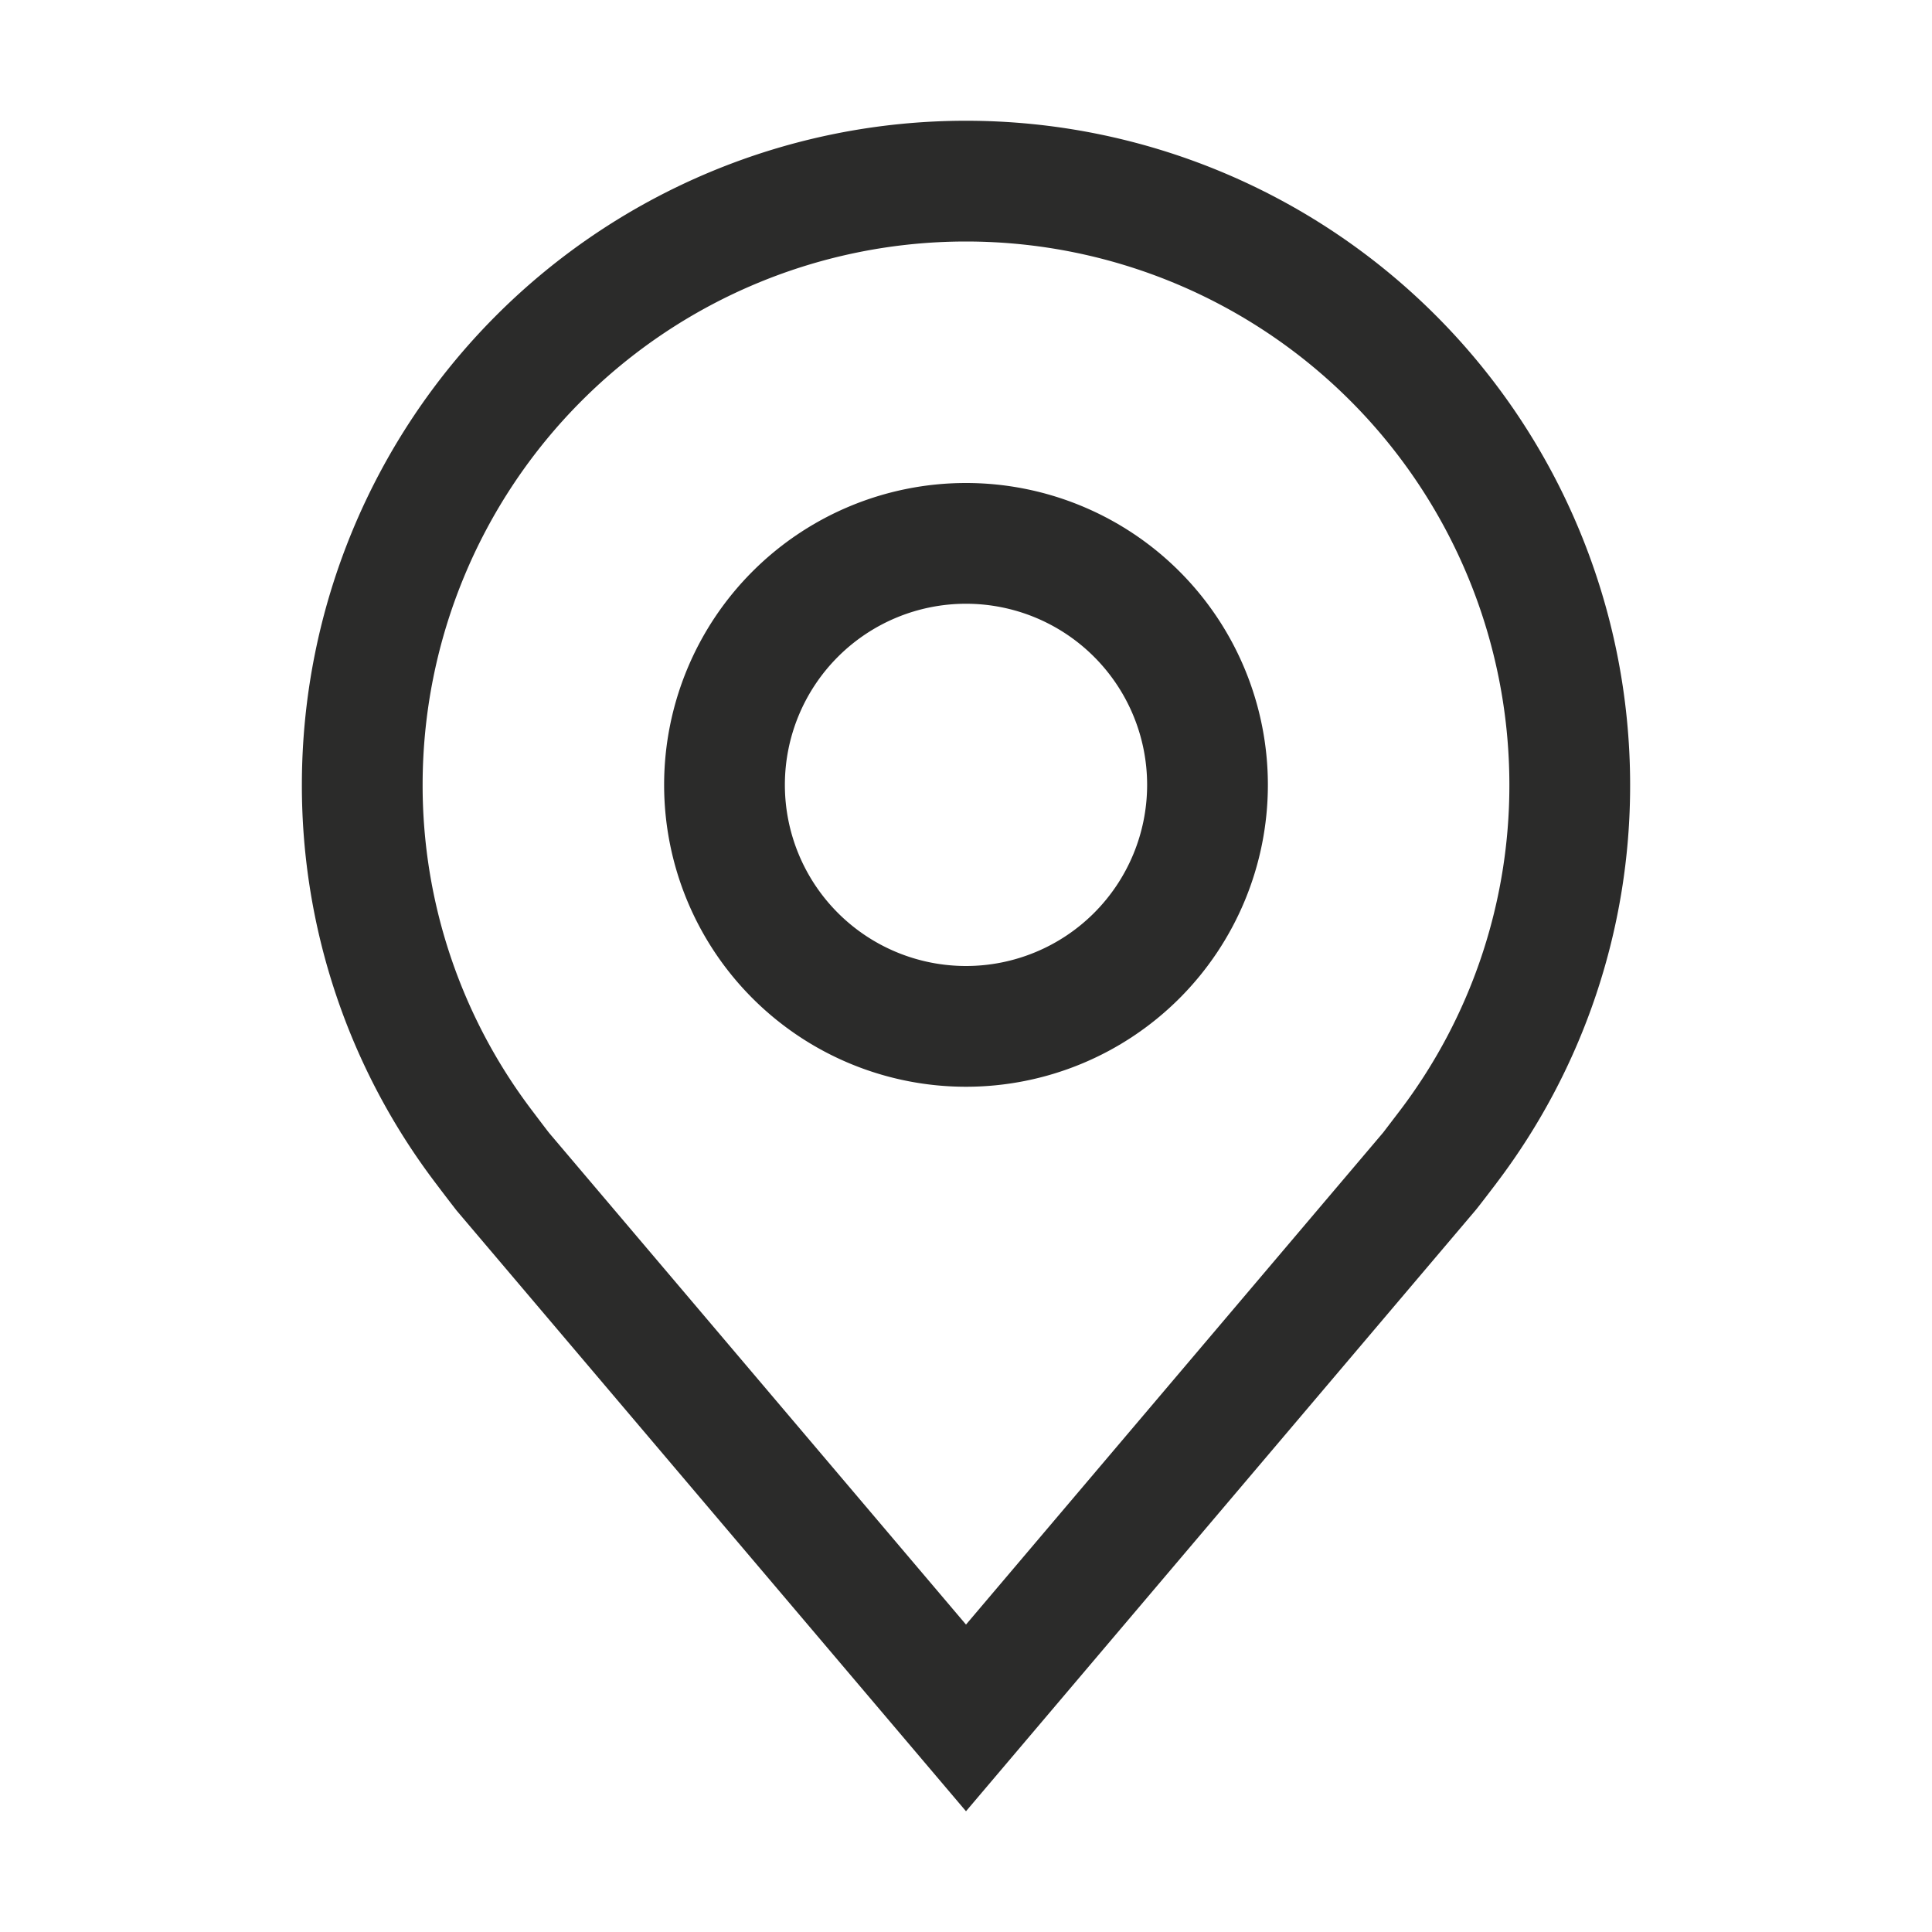 <svg width="24" height="24" viewBox="0 0 24 24" fill="none" xmlns="http://www.w3.org/2000/svg">
    <path fill="#fff" style="mix-blend-mode:multiply" d="M0 0h24v24H0z"/>
    <path d="M12 13.5A3.75 3.75 0 1 1 12 6a3.75 3.75 0 0 1 0 7.5zm0-6a2.25 2.25 0 1 0 0 4.5 2.25 2.25 0 0 0 0-4.5z" fill="#2B2B2A"/>
    <path d="m12 22.5-6.327-7.461a26.911 26.911 0 0 1-.26-.34A8.167 8.167 0 0 1 3.75 9.75a8.25 8.25 0 1 1 16.5 0 8.163 8.163 0 0 1-1.661 4.948l-.001.002s-.225.296-.259.335L12 22.5zm-5.39-8.704s.174.231.214.281L12 20.181l5.183-6.113.209-.274A6.676 6.676 0 0 0 18.75 9.75a6.75 6.75 0 0 0-13.5 0 6.68 6.68 0 0 0 1.36 4.046z" fill="#2B2B2A"/>
</svg>
